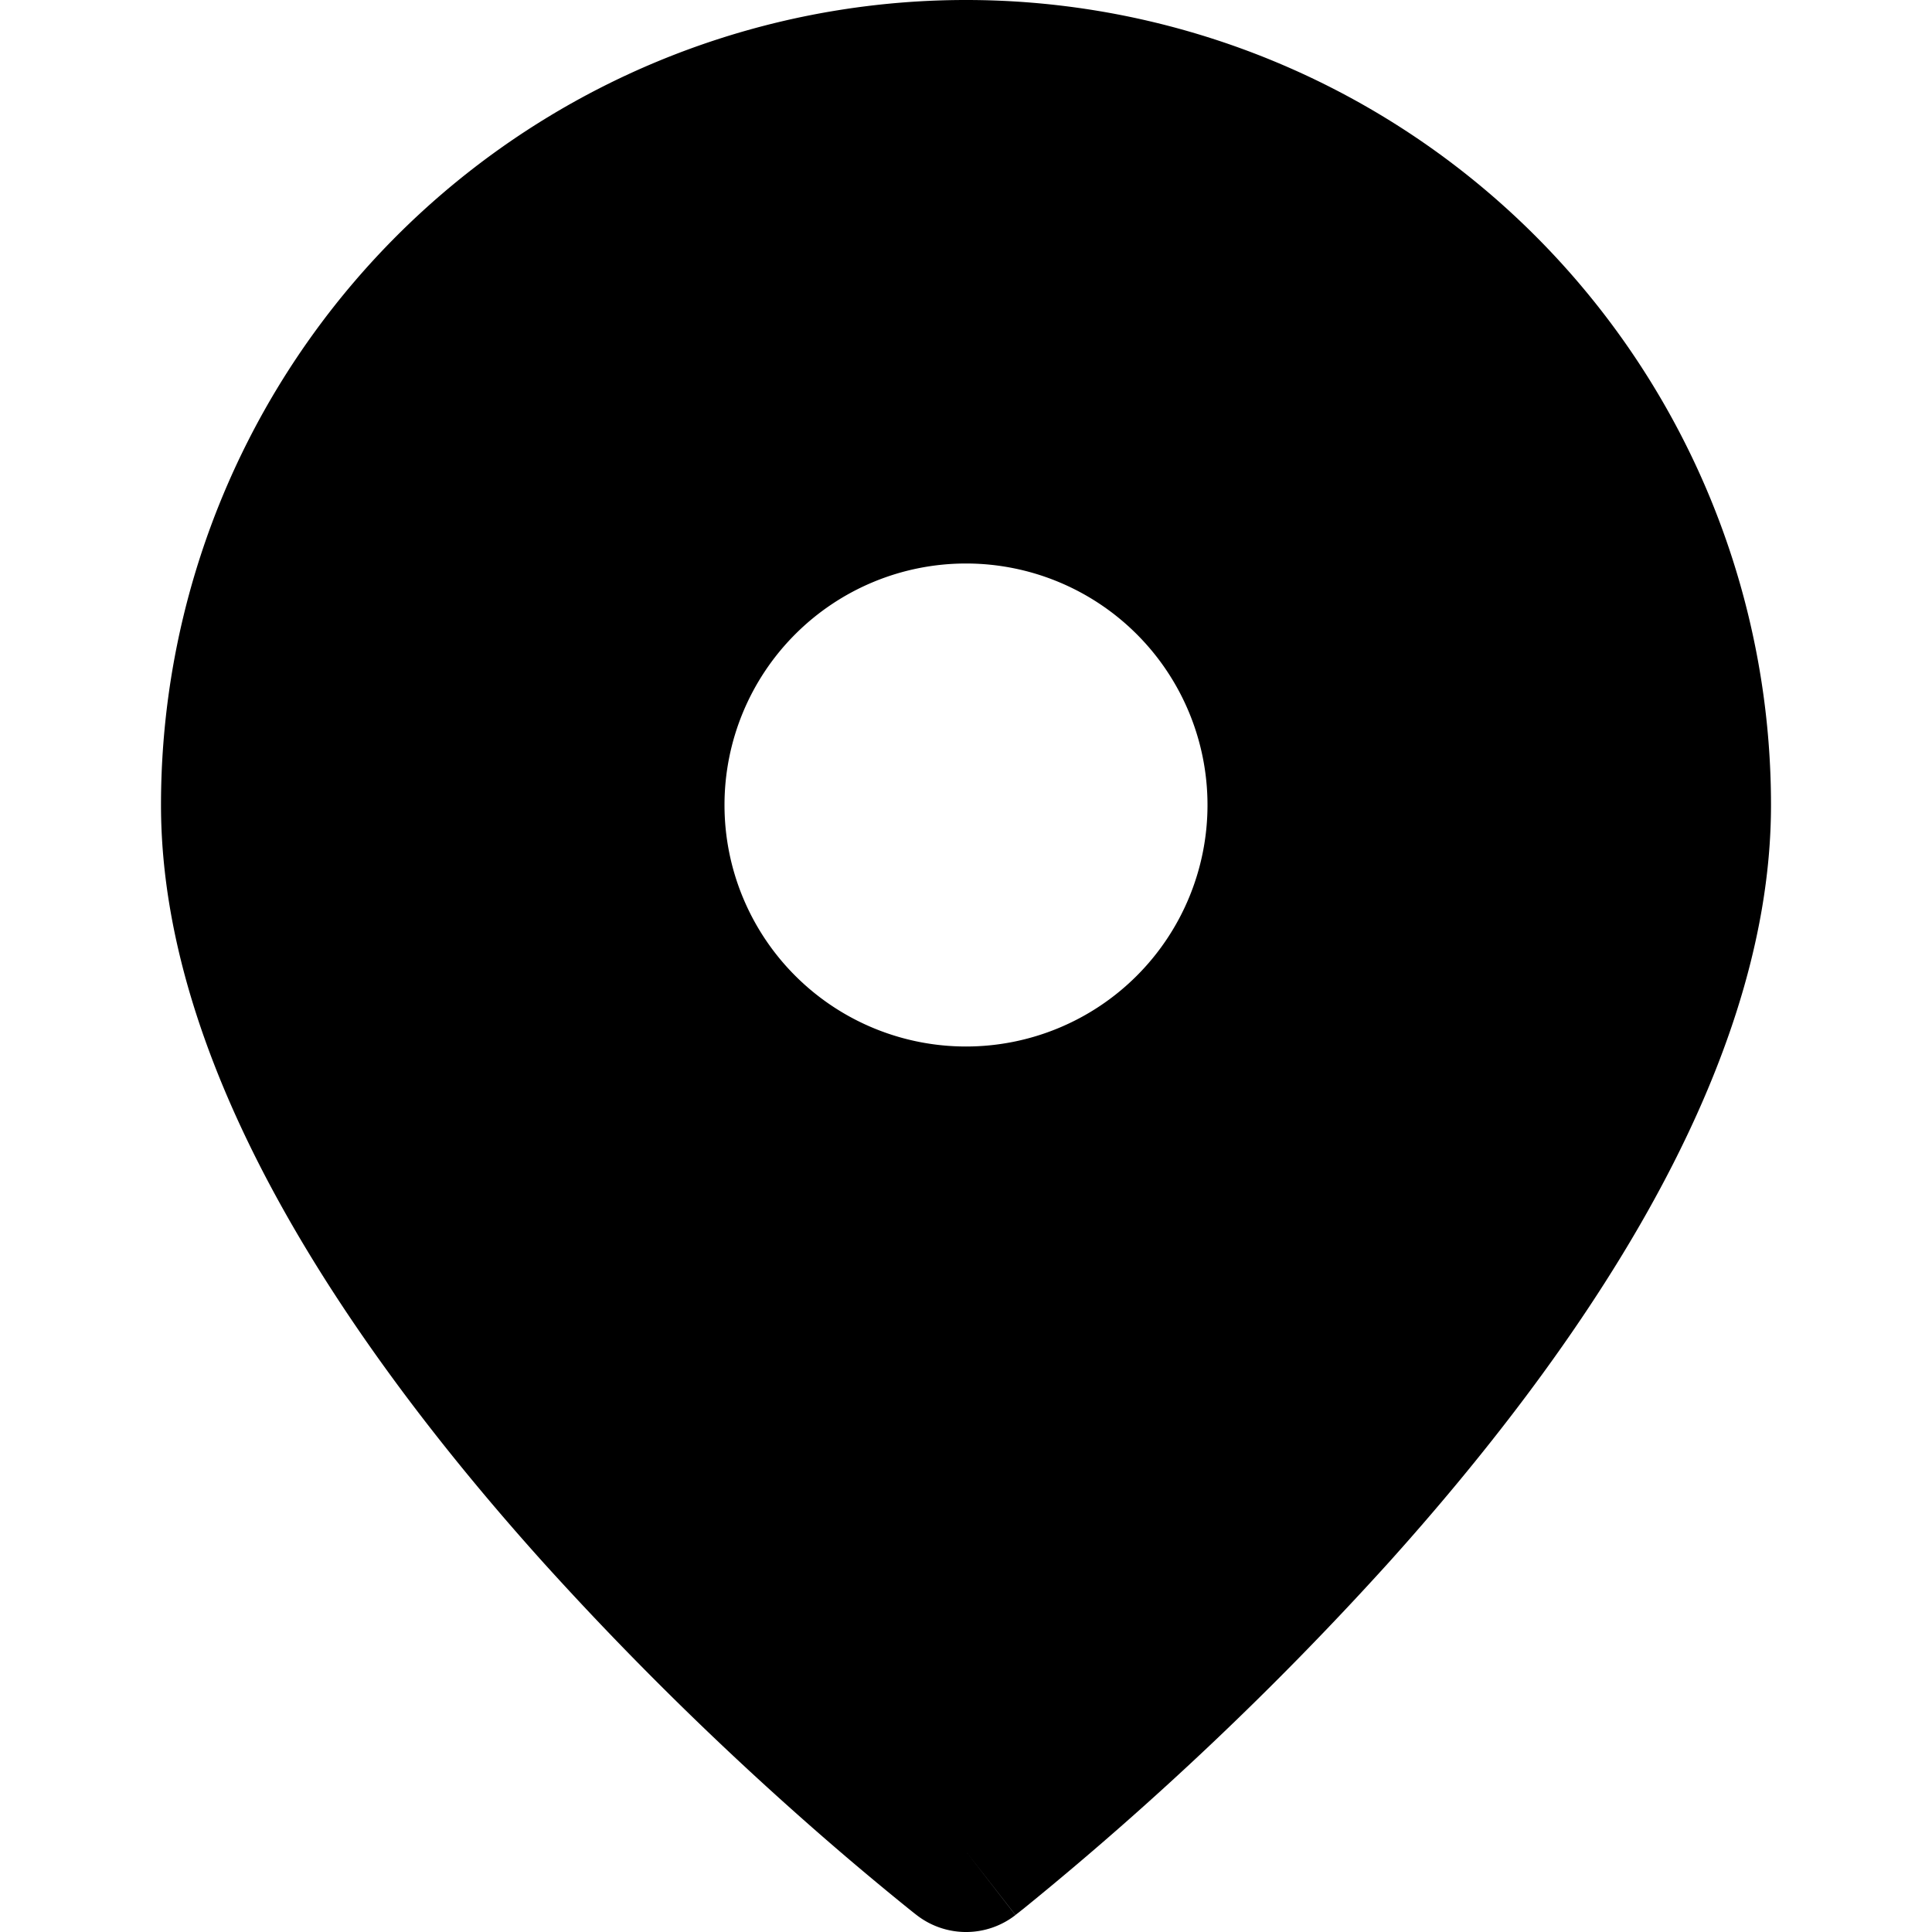 <svg xmlns="http://www.w3.org/2000/svg" width="800" height="800" fill="none" viewBox="0 0 24 24"><path fill="#000" fill-rule="evenodd" d="m11.386 23.789-.003-.002-.006-.005-.022-.017-.08-.064a38.025 38.025 0 0 1-1.345-1.14 40.773 40.773 0 0 1-3.173-3.142c-1.154-1.282-2.33-2.78-3.222-4.366C2.648 13.476 2 11.739 2 10a10 10 0 0 1 20 0c0 1.74-.648 3.476-1.535 5.053-.892 1.586-2.068 3.084-3.222 4.366a40.77 40.77 0 0 1-4.517 4.282l-.081.064-.022.017-.006.005-.002.002L12 23l.614.79a1 1 0 0 1-1.228-.001ZM12 23l-.614.789L12 23Zm3-13a3 3 0 1 1-6 0 3 3 0 0 1 6 0Z" clip-rule="evenodd"/></svg>